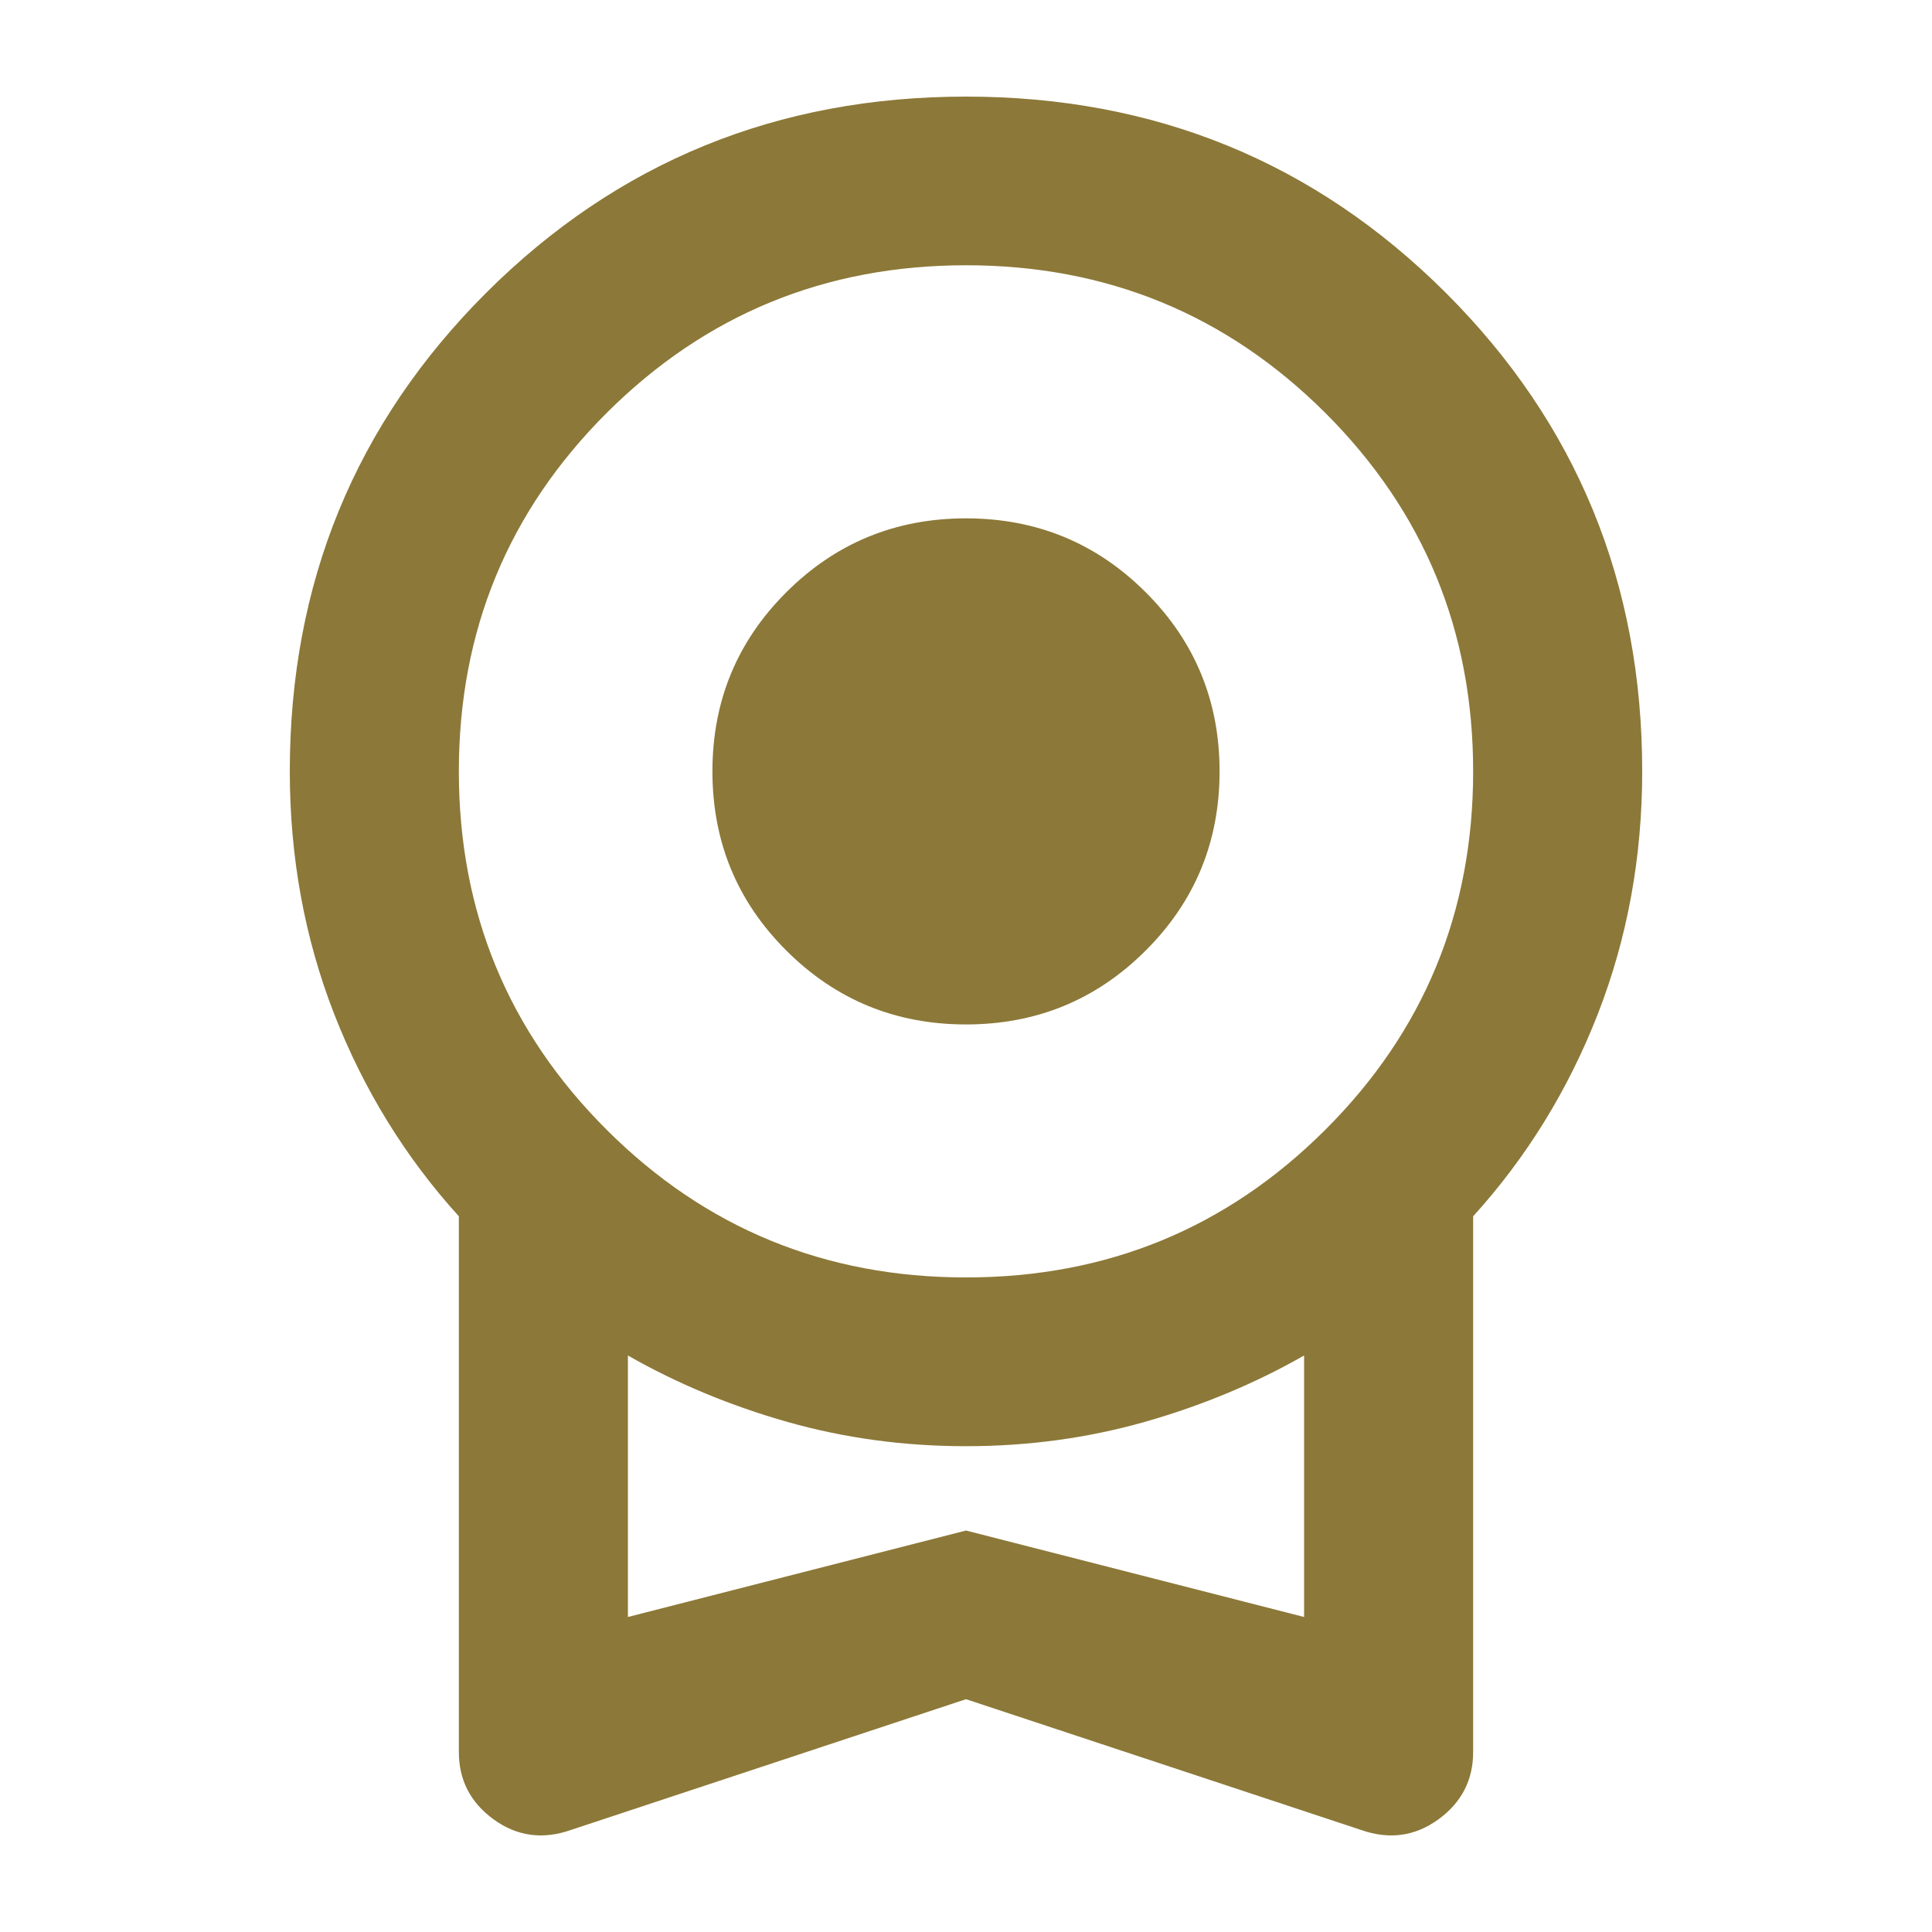 <svg width="20" height="20" viewBox="0 0 20 20" fill="none" xmlns="http://www.w3.org/2000/svg">
<path d="M10 10.605C9.271 10.605 8.651 10.35 8.141 9.841C7.63 9.332 7.375 8.713 7.375 7.985C7.375 7.258 7.63 6.639 8.141 6.13C8.651 5.621 9.271 5.366 10 5.366C10.729 5.366 11.349 5.621 11.859 6.13C12.37 6.639 12.625 7.258 12.625 7.985C12.625 8.713 12.37 9.332 11.859 9.841C11.349 10.35 10.729 10.605 10 10.605ZM10 17.59L5.909 18.944C5.618 19.046 5.352 19.009 5.111 18.835C4.87 18.66 4.75 18.427 4.75 18.136V12.591C4.196 11.98 3.766 11.282 3.459 10.496C3.153 9.71 3 8.873 3 7.985C3 6.035 3.678 4.384 5.034 3.03C6.391 1.677 8.046 1 10 1C11.954 1 13.609 1.677 14.966 3.03C16.322 4.384 17 6.035 17 7.985C17 8.873 16.847 9.71 16.541 10.496C16.234 11.282 15.804 11.98 15.25 12.591V18.136C15.25 18.427 15.13 18.66 14.889 18.835C14.648 19.009 14.382 19.046 14.091 18.944L10 17.59ZM10 13.224C11.458 13.224 12.698 12.715 13.719 11.696C14.74 10.678 15.25 9.441 15.25 7.985C15.25 6.53 14.74 5.293 13.719 4.274C12.698 3.256 11.458 2.746 10 2.746C8.542 2.746 7.302 3.256 6.281 4.274C5.26 5.293 4.75 6.53 4.75 7.985C4.75 9.441 5.26 10.678 6.281 11.696C7.302 12.715 8.542 13.224 10 13.224ZM6.5 16.739L10 15.844L13.5 16.739V14.032C12.99 14.323 12.439 14.552 11.848 14.72C11.258 14.887 10.642 14.971 10 14.971C9.358 14.971 8.742 14.887 8.152 14.72C7.561 14.552 7.01 14.323 6.5 14.032V16.739Z" fill="#8C7838"/>
</svg>
